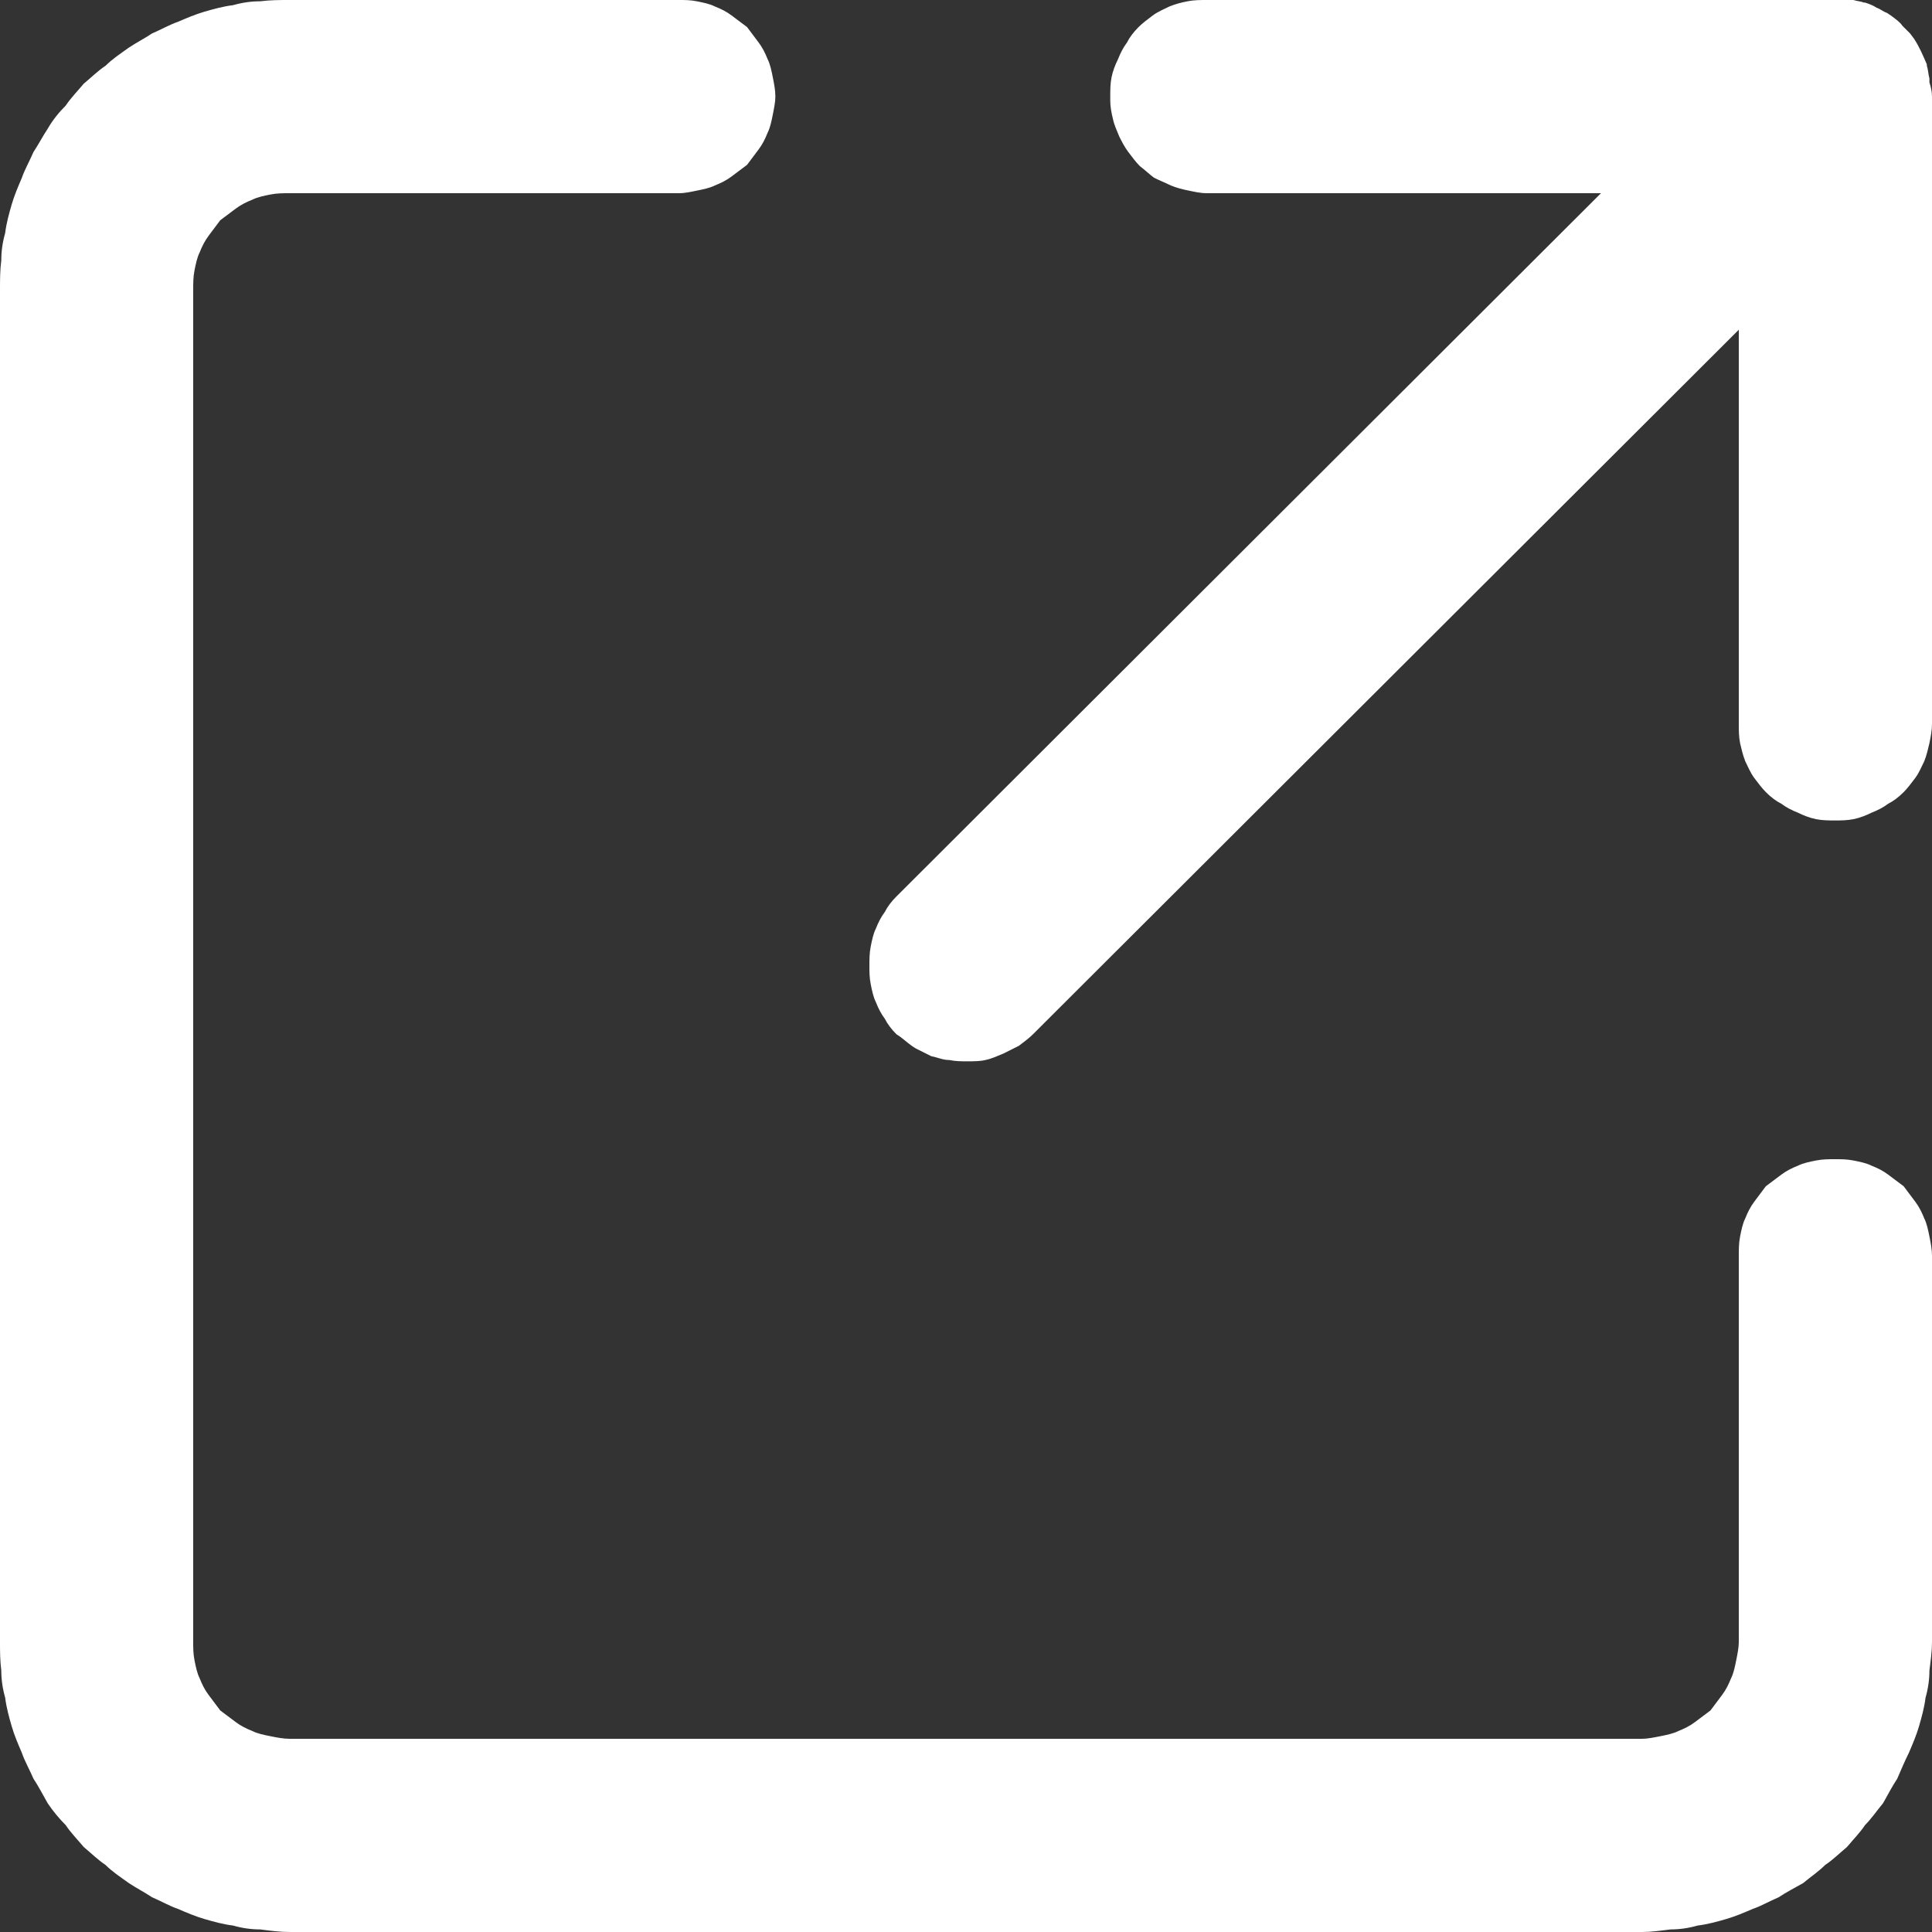 <svg width="15" height="15" viewBox="0 0 15 15" fill="none" xmlns="http://www.w3.org/2000/svg" xmlns:xlink="http://www.w3.org/1999/xlink">
	<rect x="0" y="0" width="15" height="15" fill="#333333" stroke="none"/>
	<desc>
			Created with Pixso.
	</desc>
	<defs/>
	<path id="icon_link_white" d="M5.27 3.05e-5C5.32 3.05e-5 5.36 0 5.41 0.01C5.46 0.02 5.51 0.03 5.55 0.05C5.6 0.07 5.64 0.09 5.68 0.12C5.72 0.15 5.76 0.18 5.8 0.21C5.83 0.25 5.86 0.29 5.89 0.33C5.92 0.37 5.94 0.41 5.96 0.46C5.98 0.5 5.99 0.55 6 0.6C6.01 0.65 6.02 0.7 6.02 0.75C6.02 0.79 6.01 0.84 6 0.89C5.99 0.94 5.98 0.99 5.96 1.03C5.94 1.08 5.92 1.12 5.89 1.16C5.86 1.2 5.83 1.24 5.8 1.28C5.76 1.31 5.72 1.34 5.68 1.37C5.64 1.4 5.6 1.42 5.55 1.44C5.51 1.46 5.46 1.47 5.41 1.48C5.36 1.49 5.32 1.5 5.27 1.5L2.25 1.5C2.2 1.5 2.15 1.5 2.1 1.51C2.05 1.52 2 1.53 1.96 1.55C1.91 1.57 1.87 1.59 1.83 1.62C1.79 1.65 1.75 1.68 1.71 1.71C1.68 1.75 1.65 1.79 1.62 1.83C1.59 1.87 1.57 1.91 1.55 1.96C1.53 2 1.52 2.05 1.51 2.1C1.5 2.15 1.5 2.2 1.5 2.25L1.5 12.75C1.5 12.79 1.5 12.84 1.51 12.89C1.52 12.94 1.53 12.99 1.55 13.03C1.57 13.08 1.59 13.12 1.62 13.16C1.65 13.2 1.68 13.24 1.71 13.28C1.75 13.31 1.79 13.34 1.83 13.37C1.87 13.4 1.91 13.42 1.96 13.44C2 13.46 2.05 13.47 2.1 13.48C2.15 13.49 2.2 13.5 2.25 13.5L12.75 13.5C12.79 13.5 12.84 13.49 12.89 13.48C12.94 13.47 12.99 13.46 13.03 13.44C13.08 13.42 13.12 13.4 13.16 13.37C13.2 13.34 13.24 13.31 13.28 13.28C13.31 13.24 13.34 13.2 13.37 13.16C13.4 13.12 13.42 13.08 13.44 13.03C13.46 12.99 13.47 12.94 13.48 12.89C13.49 12.84 13.5 12.79 13.5 12.75L13.5 9.75C13.5 9.7 13.5 9.65 13.51 9.6C13.52 9.55 13.53 9.5 13.55 9.46C13.57 9.41 13.59 9.37 13.62 9.33C13.65 9.29 13.68 9.25 13.71 9.21C13.75 9.18 13.79 9.15 13.83 9.12C13.87 9.09 13.91 9.07 13.96 9.05C14 9.03 14.05 9.02 14.1 9.01C14.15 9 14.2 9 14.25 9C14.29 9 14.34 9 14.39 9.01C14.44 9.02 14.49 9.03 14.53 9.05C14.58 9.07 14.62 9.09 14.66 9.12C14.7 9.15 14.74 9.18 14.78 9.21C14.81 9.25 14.84 9.29 14.87 9.33C14.9 9.37 14.92 9.41 14.94 9.46C14.96 9.5 14.97 9.55 14.98 9.6C14.99 9.65 15 9.7 15 9.75L15 12.75C15 12.82 14.99 12.89 14.98 12.97C14.98 13.04 14.97 13.11 14.95 13.18C14.94 13.26 14.92 13.33 14.9 13.4C14.88 13.47 14.85 13.54 14.82 13.61C14.79 13.67 14.76 13.74 14.73 13.81C14.69 13.87 14.66 13.93 14.62 14C14.57 14.06 14.53 14.12 14.48 14.17C14.44 14.23 14.39 14.28 14.34 14.34C14.28 14.39 14.23 14.44 14.17 14.48C14.12 14.53 14.06 14.57 14 14.62C13.93 14.66 13.87 14.69 13.81 14.73C13.74 14.76 13.67 14.8 13.61 14.82C13.54 14.85 13.47 14.88 13.4 14.9C13.33 14.92 13.26 14.94 13.18 14.95C13.11 14.97 13.04 14.98 12.97 14.98C12.89 14.99 12.82 15 12.75 15L2.25 15C2.17 15 2.1 14.99 2.02 14.98C1.95 14.98 1.88 14.97 1.81 14.95C1.73 14.94 1.66 14.92 1.59 14.9C1.52 14.88 1.45 14.85 1.38 14.82C1.32 14.8 1.25 14.76 1.18 14.73C1.12 14.69 1.06 14.66 1 14.62C0.93 14.57 0.87 14.53 0.82 14.48C0.76 14.44 0.71 14.39 0.65 14.34C0.6 14.28 0.55 14.23 0.51 14.17C0.46 14.12 0.41 14.06 0.37 14C0.33 13.93 0.3 13.87 0.26 13.81C0.23 13.74 0.19 13.67 0.17 13.61C0.14 13.54 0.11 13.47 0.09 13.4C0.07 13.33 0.05 13.26 0.04 13.18C0.02 13.11 0.01 13.04 0.01 12.97C0 12.89 0 12.82 0 12.75L0 2.25C0 2.17 0 2.1 0.01 2.02C0.01 1.95 0.02 1.88 0.04 1.81C0.05 1.73 0.07 1.66 0.09 1.59C0.11 1.52 0.14 1.45 0.17 1.38C0.19 1.32 0.23 1.25 0.26 1.18C0.3 1.12 0.33 1.06 0.37 1C0.41 0.93 0.46 0.87 0.51 0.82C0.55 0.76 0.6 0.71 0.65 0.65C0.71 0.6 0.76 0.55 0.82 0.51C0.87 0.46 0.93 0.42 1 0.37C1.06 0.33 1.12 0.3 1.18 0.26C1.25 0.23 1.32 0.19 1.38 0.17C1.45 0.14 1.52 0.11 1.59 0.09C1.66 0.07 1.73 0.05 1.81 0.04C1.88 0.02 1.95 0.01 2.02 0.01C2.1 0 2.17 3.05e-5 2.25 3.05e-5L5.27 3.05e-5ZM14.36 0L14.39 0C14.42 0.01 14.45 0.01 14.47 0.02L14.48 0.02C14.51 0.03 14.54 0.04 14.57 0.06C14.6 0.07 14.62 0.09 14.65 0.1L14.68 0.12C14.72 0.15 14.75 0.17 14.77 0.2L14.76 0.18L14.77 0.2L14.77 0.2L14.83 0.26L14.86 0.3C14.9 0.36 14.93 0.43 14.96 0.5L14.96 0.51C14.97 0.54 14.97 0.57 14.98 0.61L14.98 0.64C14.99 0.67 15 0.71 15 0.75L15 5.62C15 5.67 14.99 5.72 14.98 5.77C14.97 5.81 14.96 5.86 14.94 5.91C14.92 5.95 14.9 6 14.87 6.04C14.84 6.08 14.81 6.12 14.78 6.15C14.74 6.19 14.7 6.22 14.66 6.24C14.62 6.27 14.58 6.29 14.53 6.31C14.49 6.33 14.44 6.35 14.39 6.36C14.34 6.37 14.29 6.37 14.25 6.37C14.2 6.37 14.15 6.37 14.1 6.36C14.05 6.35 14 6.33 13.96 6.31C13.91 6.29 13.87 6.27 13.83 6.24C13.79 6.22 13.75 6.19 13.71 6.15C13.68 6.12 13.65 6.08 13.62 6.04C13.59 6 13.57 5.95 13.55 5.91C13.53 5.86 13.52 5.81 13.51 5.77C13.5 5.72 13.5 5.67 13.5 5.62L13.5 2.56L8.02 8.03C7.99 8.06 7.95 8.09 7.91 8.12C7.87 8.14 7.83 8.16 7.79 8.18C7.74 8.2 7.7 8.22 7.65 8.23C7.61 8.24 7.56 8.24 7.51 8.24C7.46 8.24 7.42 8.24 7.37 8.23C7.32 8.23 7.28 8.21 7.23 8.2C7.19 8.18 7.15 8.16 7.11 8.14C7.06 8.11 7.03 8.08 6.99 8.05L6.96 8.03C6.92 7.99 6.89 7.95 6.87 7.91C6.84 7.87 6.82 7.83 6.8 7.78C6.78 7.74 6.77 7.69 6.76 7.64C6.75 7.59 6.75 7.54 6.75 7.5C6.75 7.45 6.75 7.4 6.76 7.35C6.77 7.3 6.78 7.25 6.8 7.21C6.82 7.16 6.84 7.12 6.87 7.08C6.89 7.04 6.92 7 6.96 6.96L12.43 1.5L9.37 1.5C9.32 1.5 9.28 1.49 9.23 1.48C9.18 1.47 9.14 1.46 9.09 1.44C9.05 1.42 9 1.4 8.96 1.38C8.92 1.35 8.89 1.32 8.85 1.29C8.82 1.26 8.79 1.22 8.76 1.18C8.73 1.14 8.71 1.1 8.69 1.06C8.67 1.01 8.65 0.97 8.64 0.92C8.63 0.88 8.62 0.83 8.62 0.78L8.62 0.75C8.62 0.7 8.62 0.65 8.63 0.6C8.64 0.55 8.66 0.5 8.68 0.46C8.7 0.41 8.72 0.37 8.75 0.33C8.77 0.29 8.8 0.25 8.84 0.21C8.87 0.18 8.91 0.15 8.95 0.12C8.99 0.09 9.04 0.07 9.08 0.05C9.13 0.03 9.17 0.02 9.22 0.01C9.27 0 9.32 3.05e-5 9.37 3.05e-5L14.25 3.05e-5C14.28 -0.01 14.32 0 14.35 0L14.36 0Z" fill="#FFFFFF" fill-opacity="1" fill-rule="nonzero"/>
</svg>
